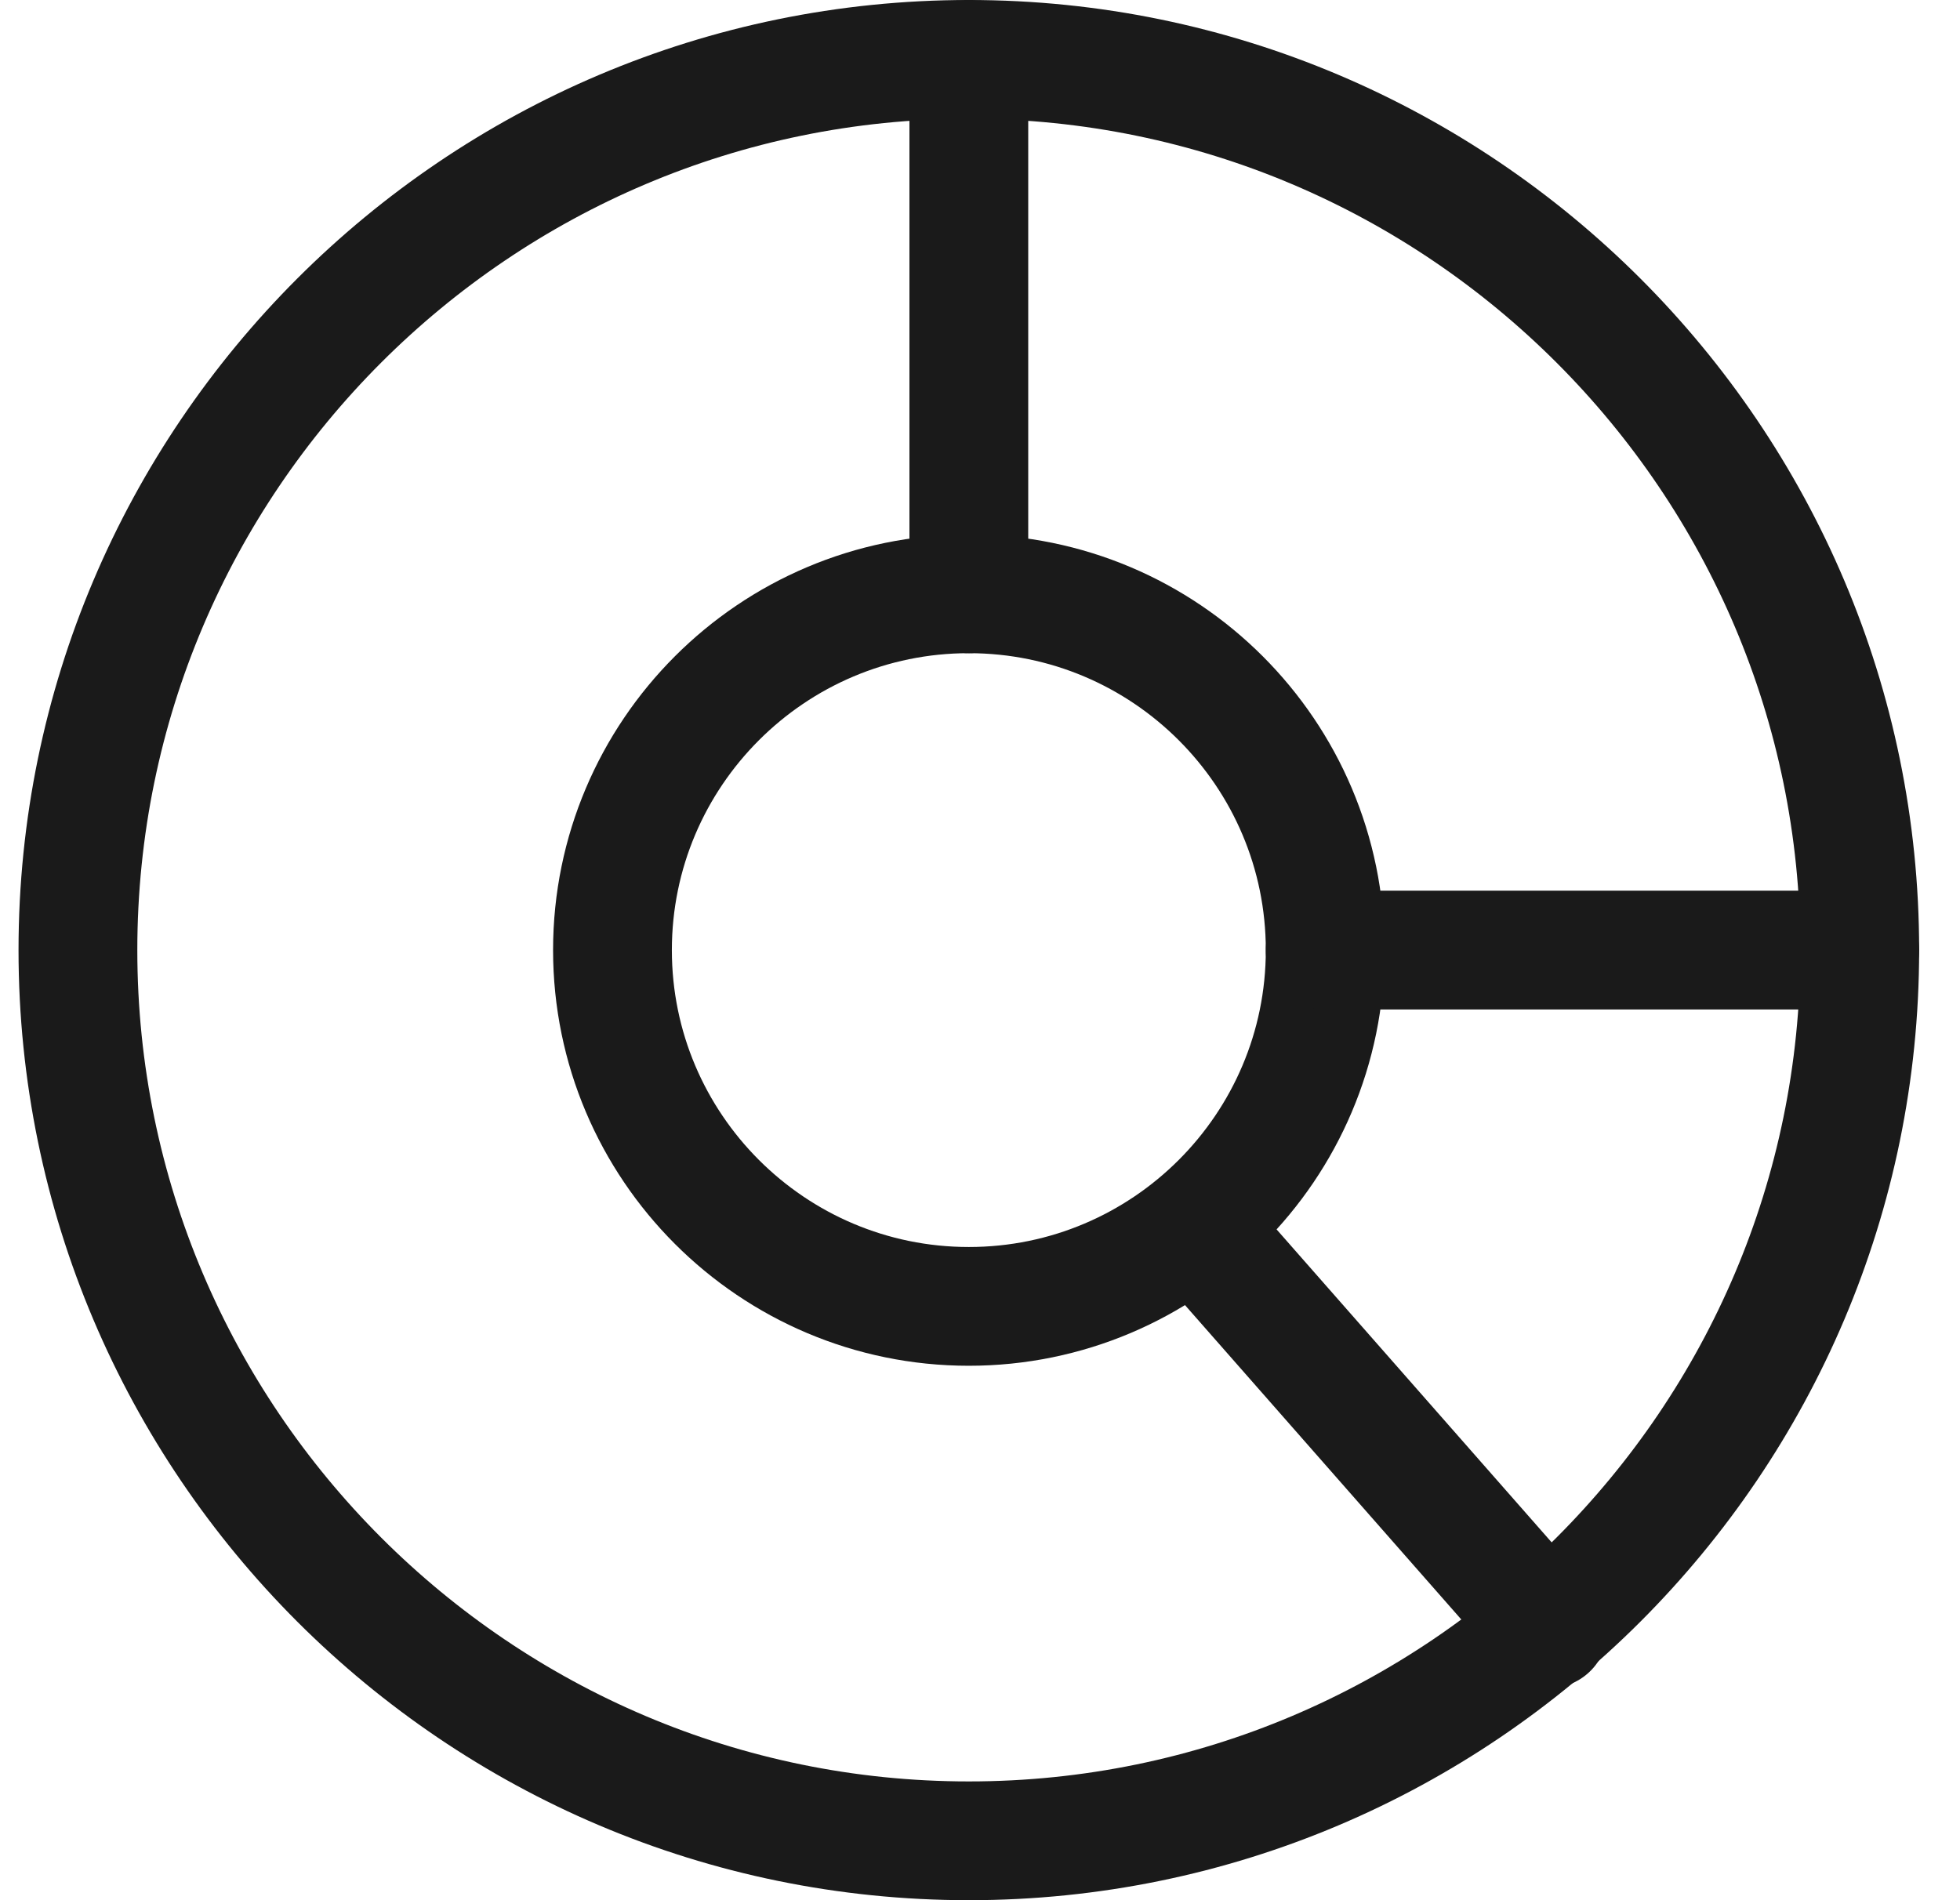 <svg width="33" height="32" viewBox="0 0 33 32" fill="none" xmlns="http://www.w3.org/2000/svg">
<g clip-path="url(#clip0_647_35012)">
<path d="M16.312 31C8.043 31 1.312 24.27 1.312 16C1.312 7.73 8.043 1 16.312 1C24.582 1 31.312 7.73 31.312 16C31.312 24.27 24.582 31 16.312 31Z" stroke="#1A1A1A" stroke-width="2" stroke-linecap="round" stroke-linejoin="round"/>
<path d="M16.312 22C13.002 22 10.312 19.31 10.312 16C10.312 12.69 13.002 10 16.312 10C19.622 10 22.312 12.69 22.312 16C22.312 19.31 19.622 22 16.312 22Z" stroke="#1A1A1A" stroke-width="2" stroke-linecap="round" stroke-linejoin="round"/>
<path d="M16.312 1V10" stroke="#1A1A1A" stroke-width="2" stroke-linecap="round" stroke-linejoin="round"/>
<path d="M20.203 20.75L26.073 27.43" stroke="#1A1A1A" stroke-width="2" stroke-linecap="round" stroke-linejoin="round"/>
<path d="M22.312 16H31.312" stroke="#1A1A1A" stroke-width="2" stroke-linecap="round" stroke-linejoin="round"/>
</g>
<defs>
<clipPath id="clip0_647_35012">
<rect width="32" height="32" fill="white" transform="translate(0.312)"/>
</clipPath>
</defs>
</svg>
